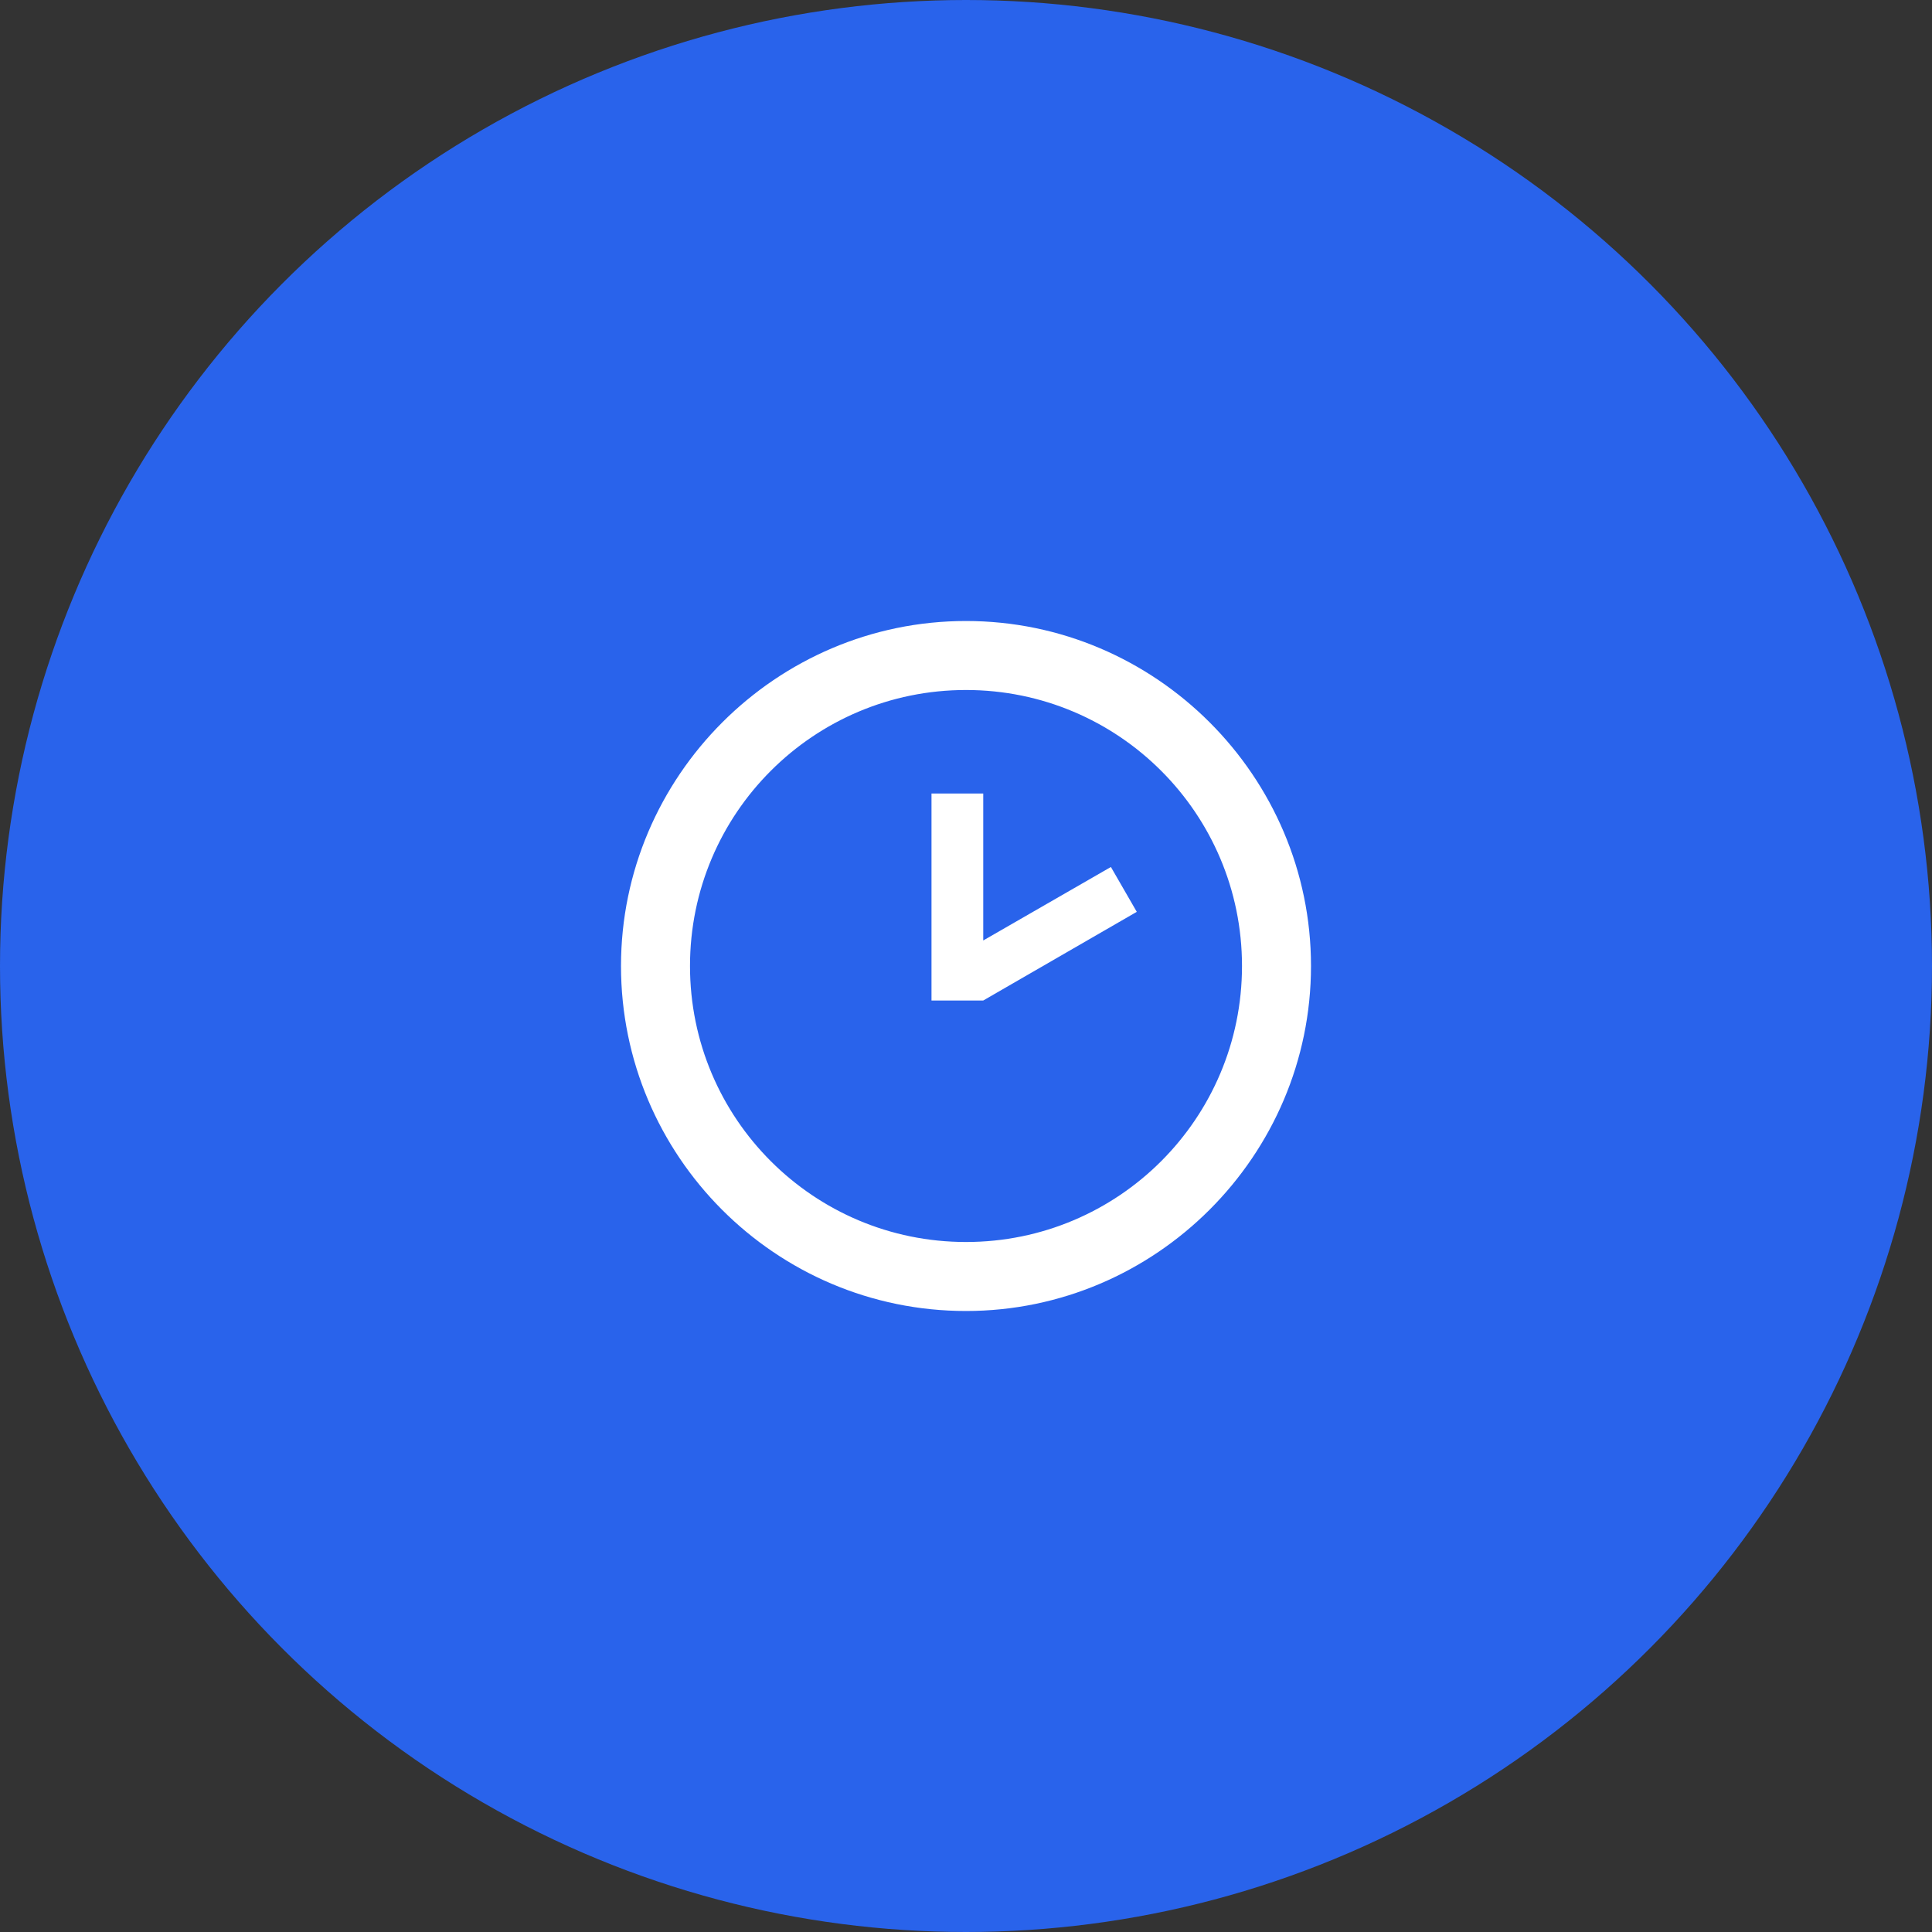 <svg width="56" height="56" viewBox="0 0 56 56" fill="none" xmlns="http://www.w3.org/2000/svg">
<rect x="0" y="0" width="56" height="56" fill="#333333" stroke="none"/>
<circle cx="28" cy="28" r="28" fill="#2963EB"/>
<g clip-path="url(#clip0_1958_1975)">
<path d="M28 36C32.42 36 36 32.42 36 28C36 23.58 32.42 20 28 20C23.58 20 20 23.58 20 28C20 32.42 23.58 36 28 36ZM28 18C33.5 18 38 22.5 38 28C38 33.5 33.5 38 28 38C22.47 38 18 33.5 18 28C18 22.5 22.5 18 28 18ZM28.5 29H27V23H28.5V27.26L32.2 25.13L32.95 26.43L28.5 29Z" fill="white"/>
</g>
<defs>
<clipPath id="clip0_1958_1975">
<rect width="24" height="24" fill="white" transform="translate(16 16)"/>
</clipPath>
</defs>
</svg>
